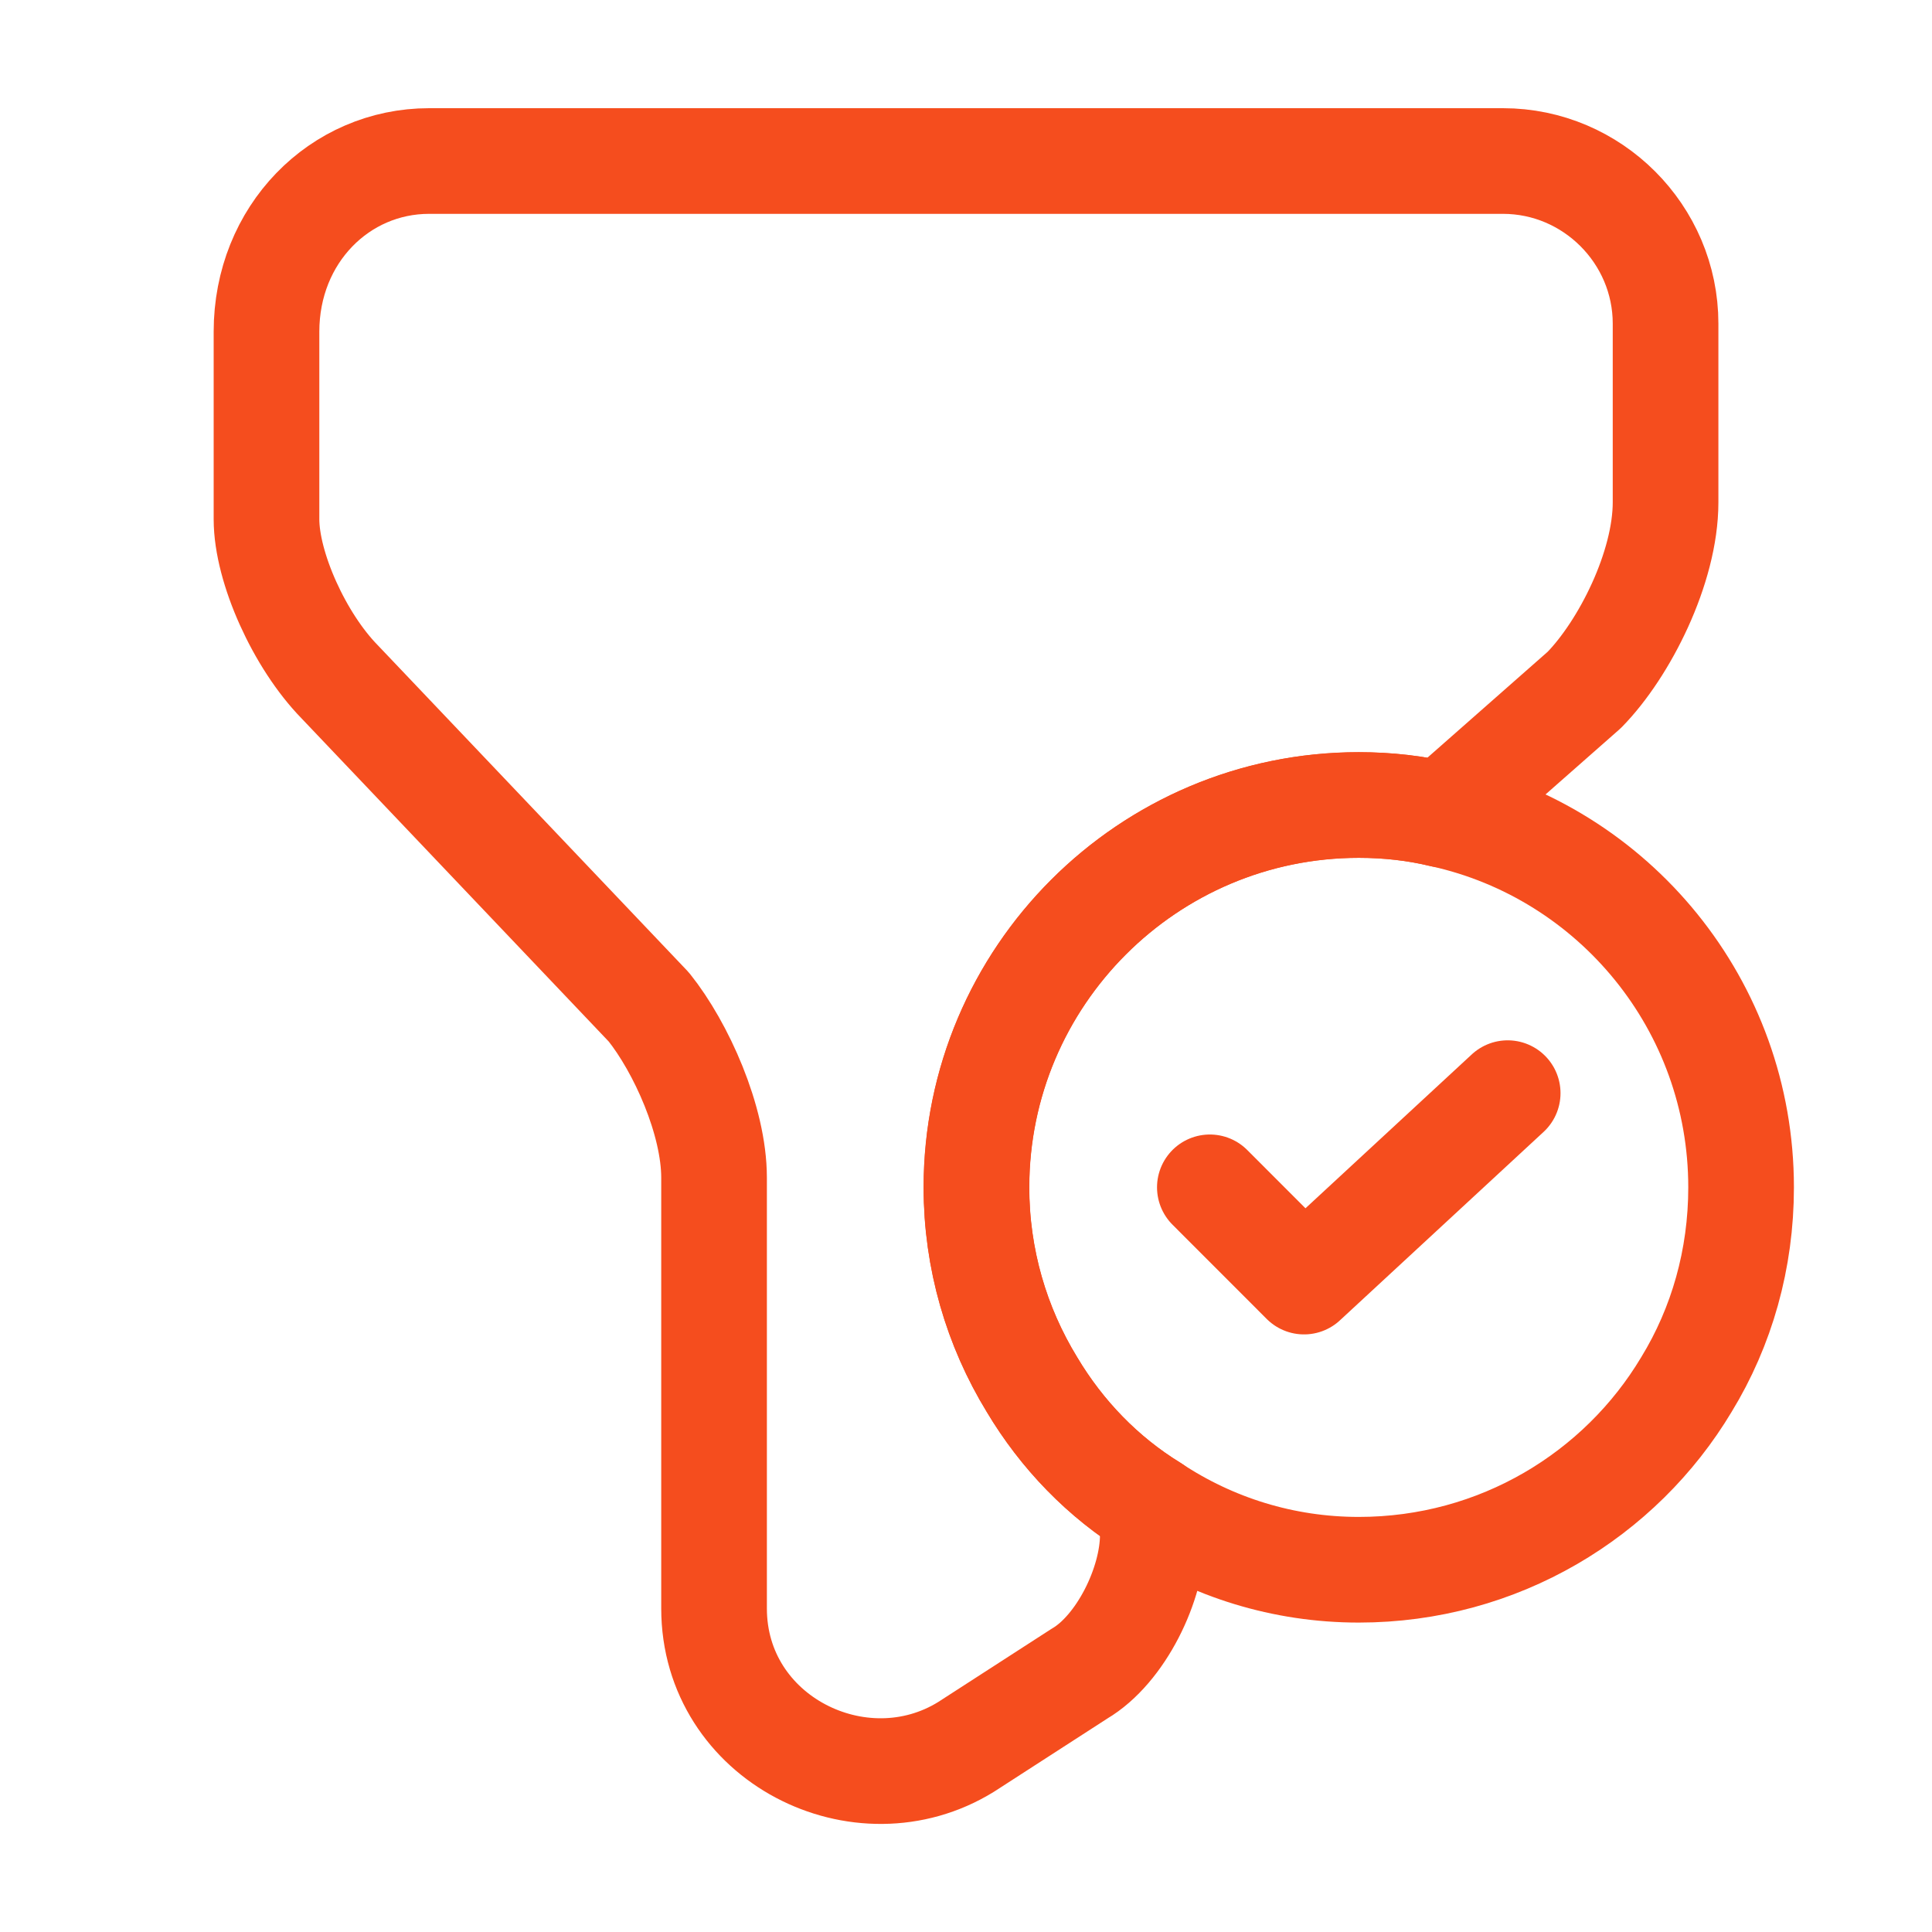 <svg width="32" height="32" viewBox="0 0 32 32" fill="none" xmlns="http://www.w3.org/2000/svg">
<path d="M28.838 19.666C28.838 20.853 28.519 21.973 27.932 22.933C26.839 24.76 24.825 26 22.505 26C21.252 26 20.078 25.626 19.092 24.973C18.265 24.466 17.585 23.76 17.092 22.933C16.505 21.973 16.172 20.853 16.172 19.666C16.172 16.173 19.012 13.333 22.505 13.333C22.985 13.333 23.452 13.386 23.892 13.493C26.732 14.12 28.838 16.653 28.838 19.666Z" stroke="#F54D1E" stroke-width="1.75" stroke-miterlimit="10" stroke-linecap="round" stroke-linejoin="round"/>
<path d="M20.039 19.666L21.599 21.227L24.972 18.106" stroke="#F54D1E" stroke-width="1.75" stroke-linecap="round" stroke-linejoin="round"/>
<path d="M27.587 5.36V8.32C27.587 9.4 26.907 10.747 26.241 11.427L23.894 13.494C23.454 13.387 22.987 13.334 22.507 13.334C19.014 13.334 16.174 16.174 16.174 19.667C16.174 20.854 16.507 21.974 17.094 22.934C17.587 23.76 18.267 24.467 19.094 24.974V25.427C19.094 26.24 18.561 27.32 17.881 27.72L16.001 28.934C14.254 30.014 11.827 28.8 11.827 26.64V19.507C11.827 18.56 11.281 17.347 10.747 16.68L5.627 11.294C4.961 10.614 4.414 9.4 4.414 8.6V5.494C4.414 3.88 5.627 2.667 7.107 2.667H24.894C26.374 2.667 27.587 3.88 27.587 5.36Z" stroke="#F54D1E" stroke-width="1.75" stroke-miterlimit="10" stroke-linecap="round" stroke-linejoin="round"/>
</svg>
